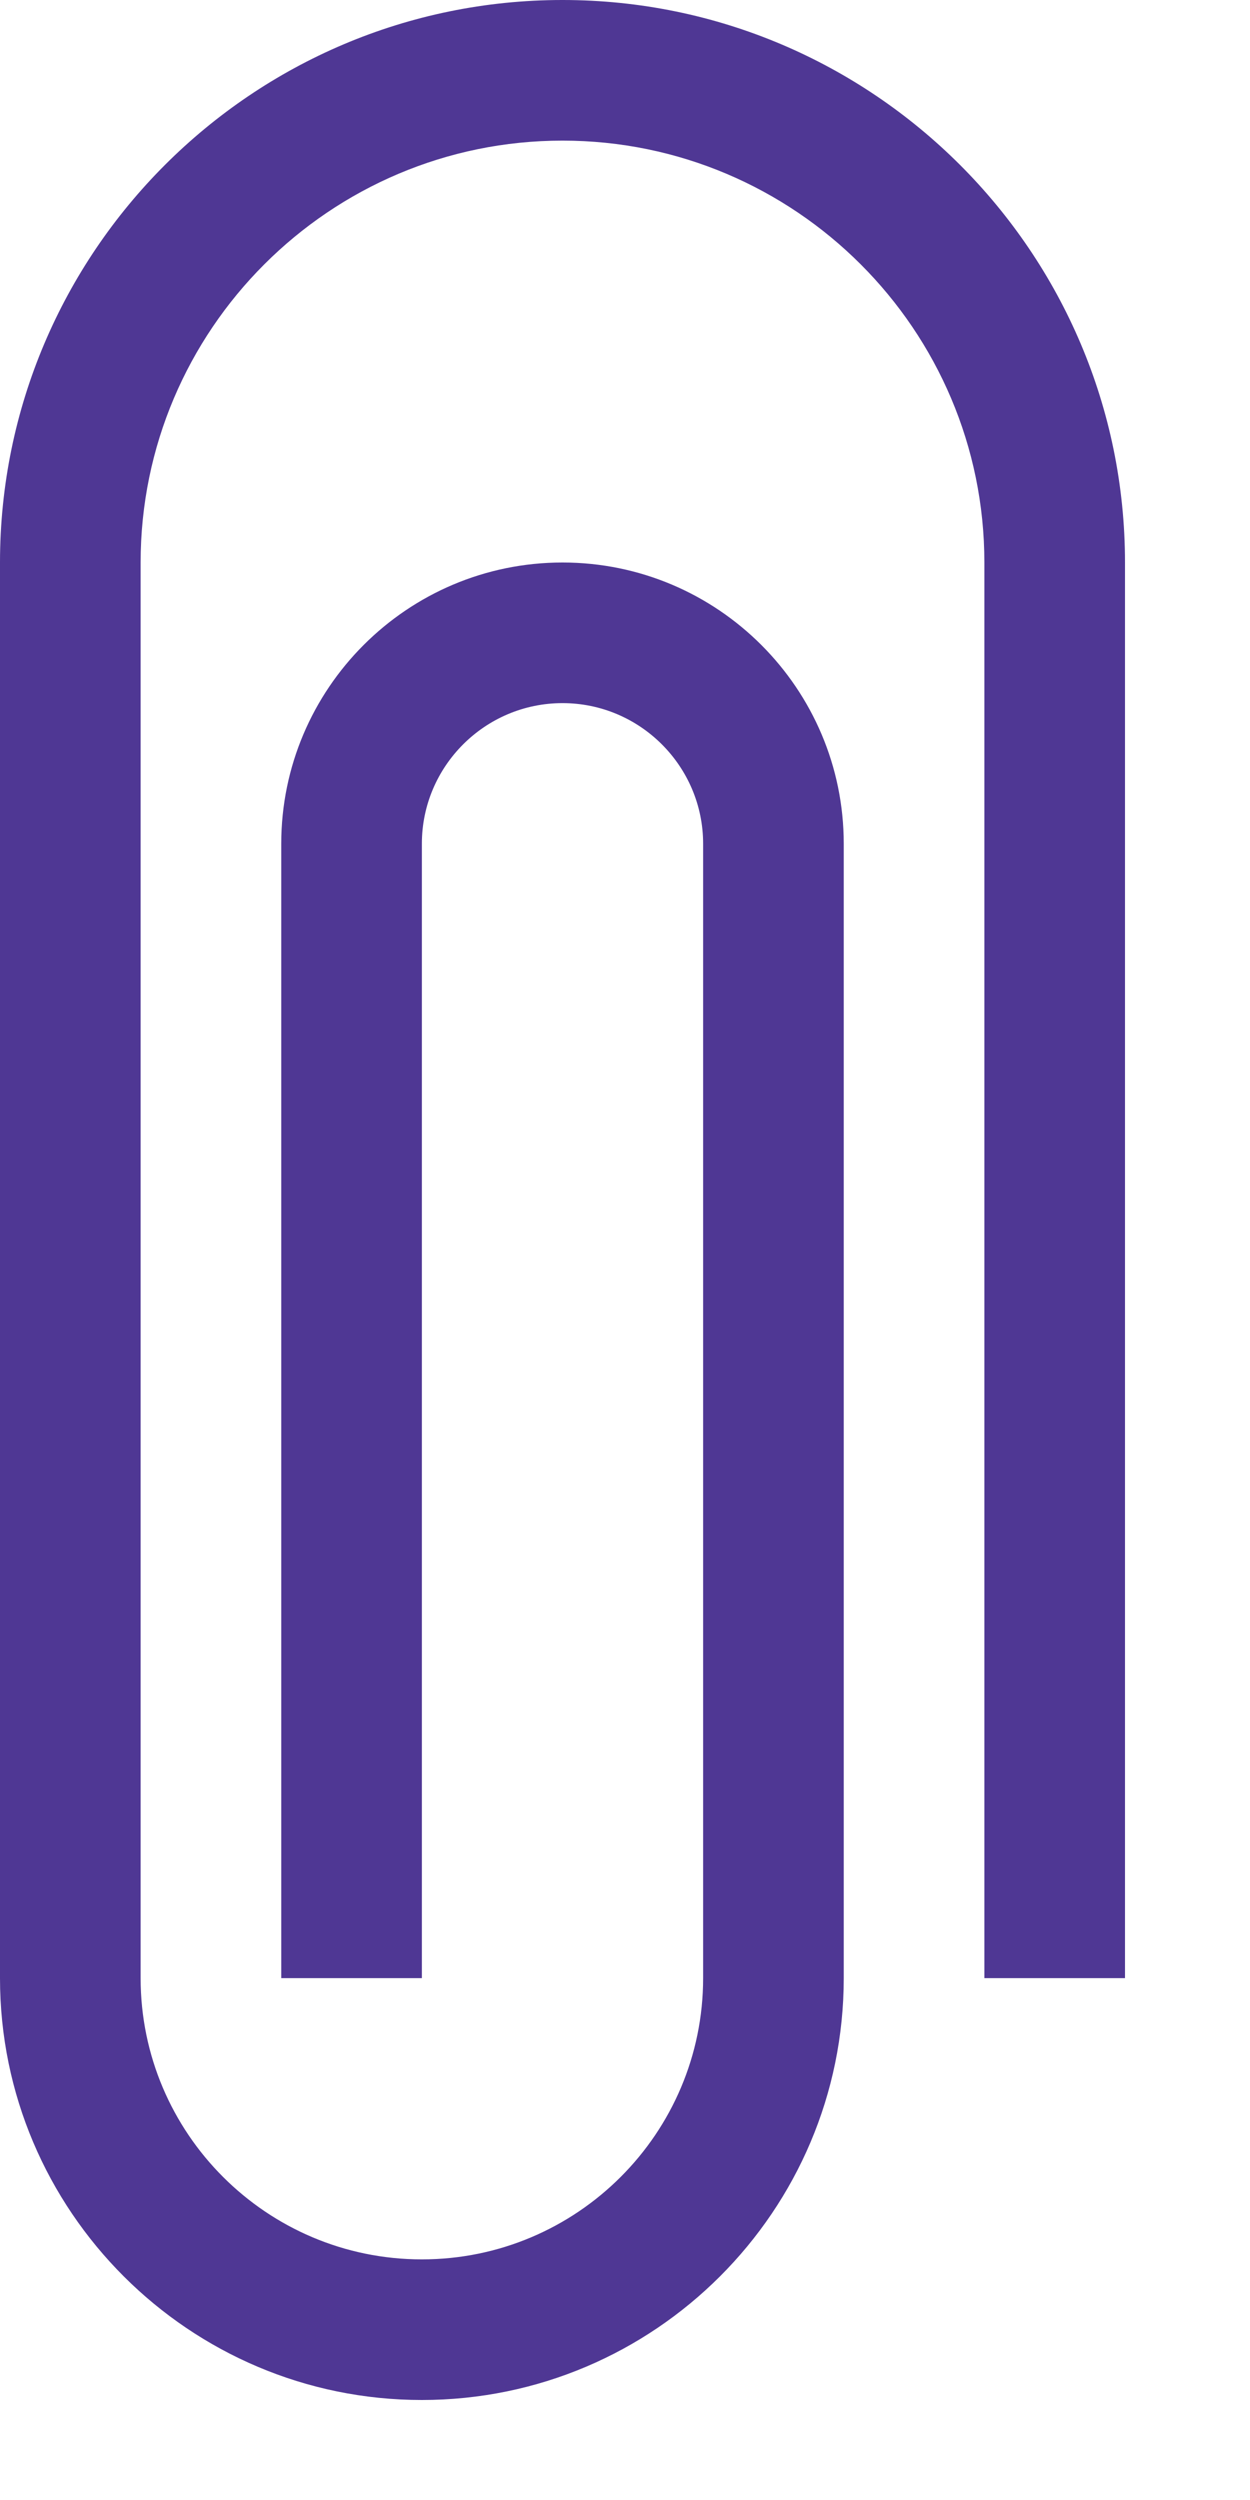 <?xml version="1.0" encoding="UTF-8"?>
<svg width="8px" height="16px" viewBox="0 0 8 16" version="1.1" xmlns="http://www.w3.org/2000/svg" xmlns:xlink="http://www.w3.org/1999/xlink">
    <title>clip</title>
    <g id="subpage" stroke="none" stroke-width="1" fill="none" fill-rule="evenodd">
        <g id="Ivict_News-Career" transform="translate(-603, -2785)" fill="#4F3794" fill-rule="nonzero">
            <g id="clip" transform="translate(603, 2785)">
                <path d="M2.7,15.36 C1.211,15.36 0,14.149 0,12.66 L0,3.6 C0,1.615 1.615,0 3.6,0 C5.585,0 7.2,1.615 7.2,3.6 L7.2,12.66 L6.3,12.66 L6.3,3.6 C6.3,2.111 5.089,0.9 3.6,0.9 C2.111,0.9 0.9,2.111 0.9,3.6 L0.9,12.66 C0.9,13.653 1.707,14.46 2.7,14.46 C3.693,14.46 4.5,13.653 4.5,12.66 L4.5,5.4 C4.5,4.904 4.096,4.5 3.6,4.5 C3.104,4.5 2.7,4.904 2.7,5.4 L2.7,12.66 L1.8,12.66 L1.8,5.4 C1.8,4.407 2.607,3.6 3.6,3.6 C4.593,3.6 5.4,4.407 5.4,5.4 L5.4,12.66 C5.4,14.149 4.189,15.36 2.7,15.36 Z" id="Path"></path>
            </g>
        </g>
    </g>
</svg>